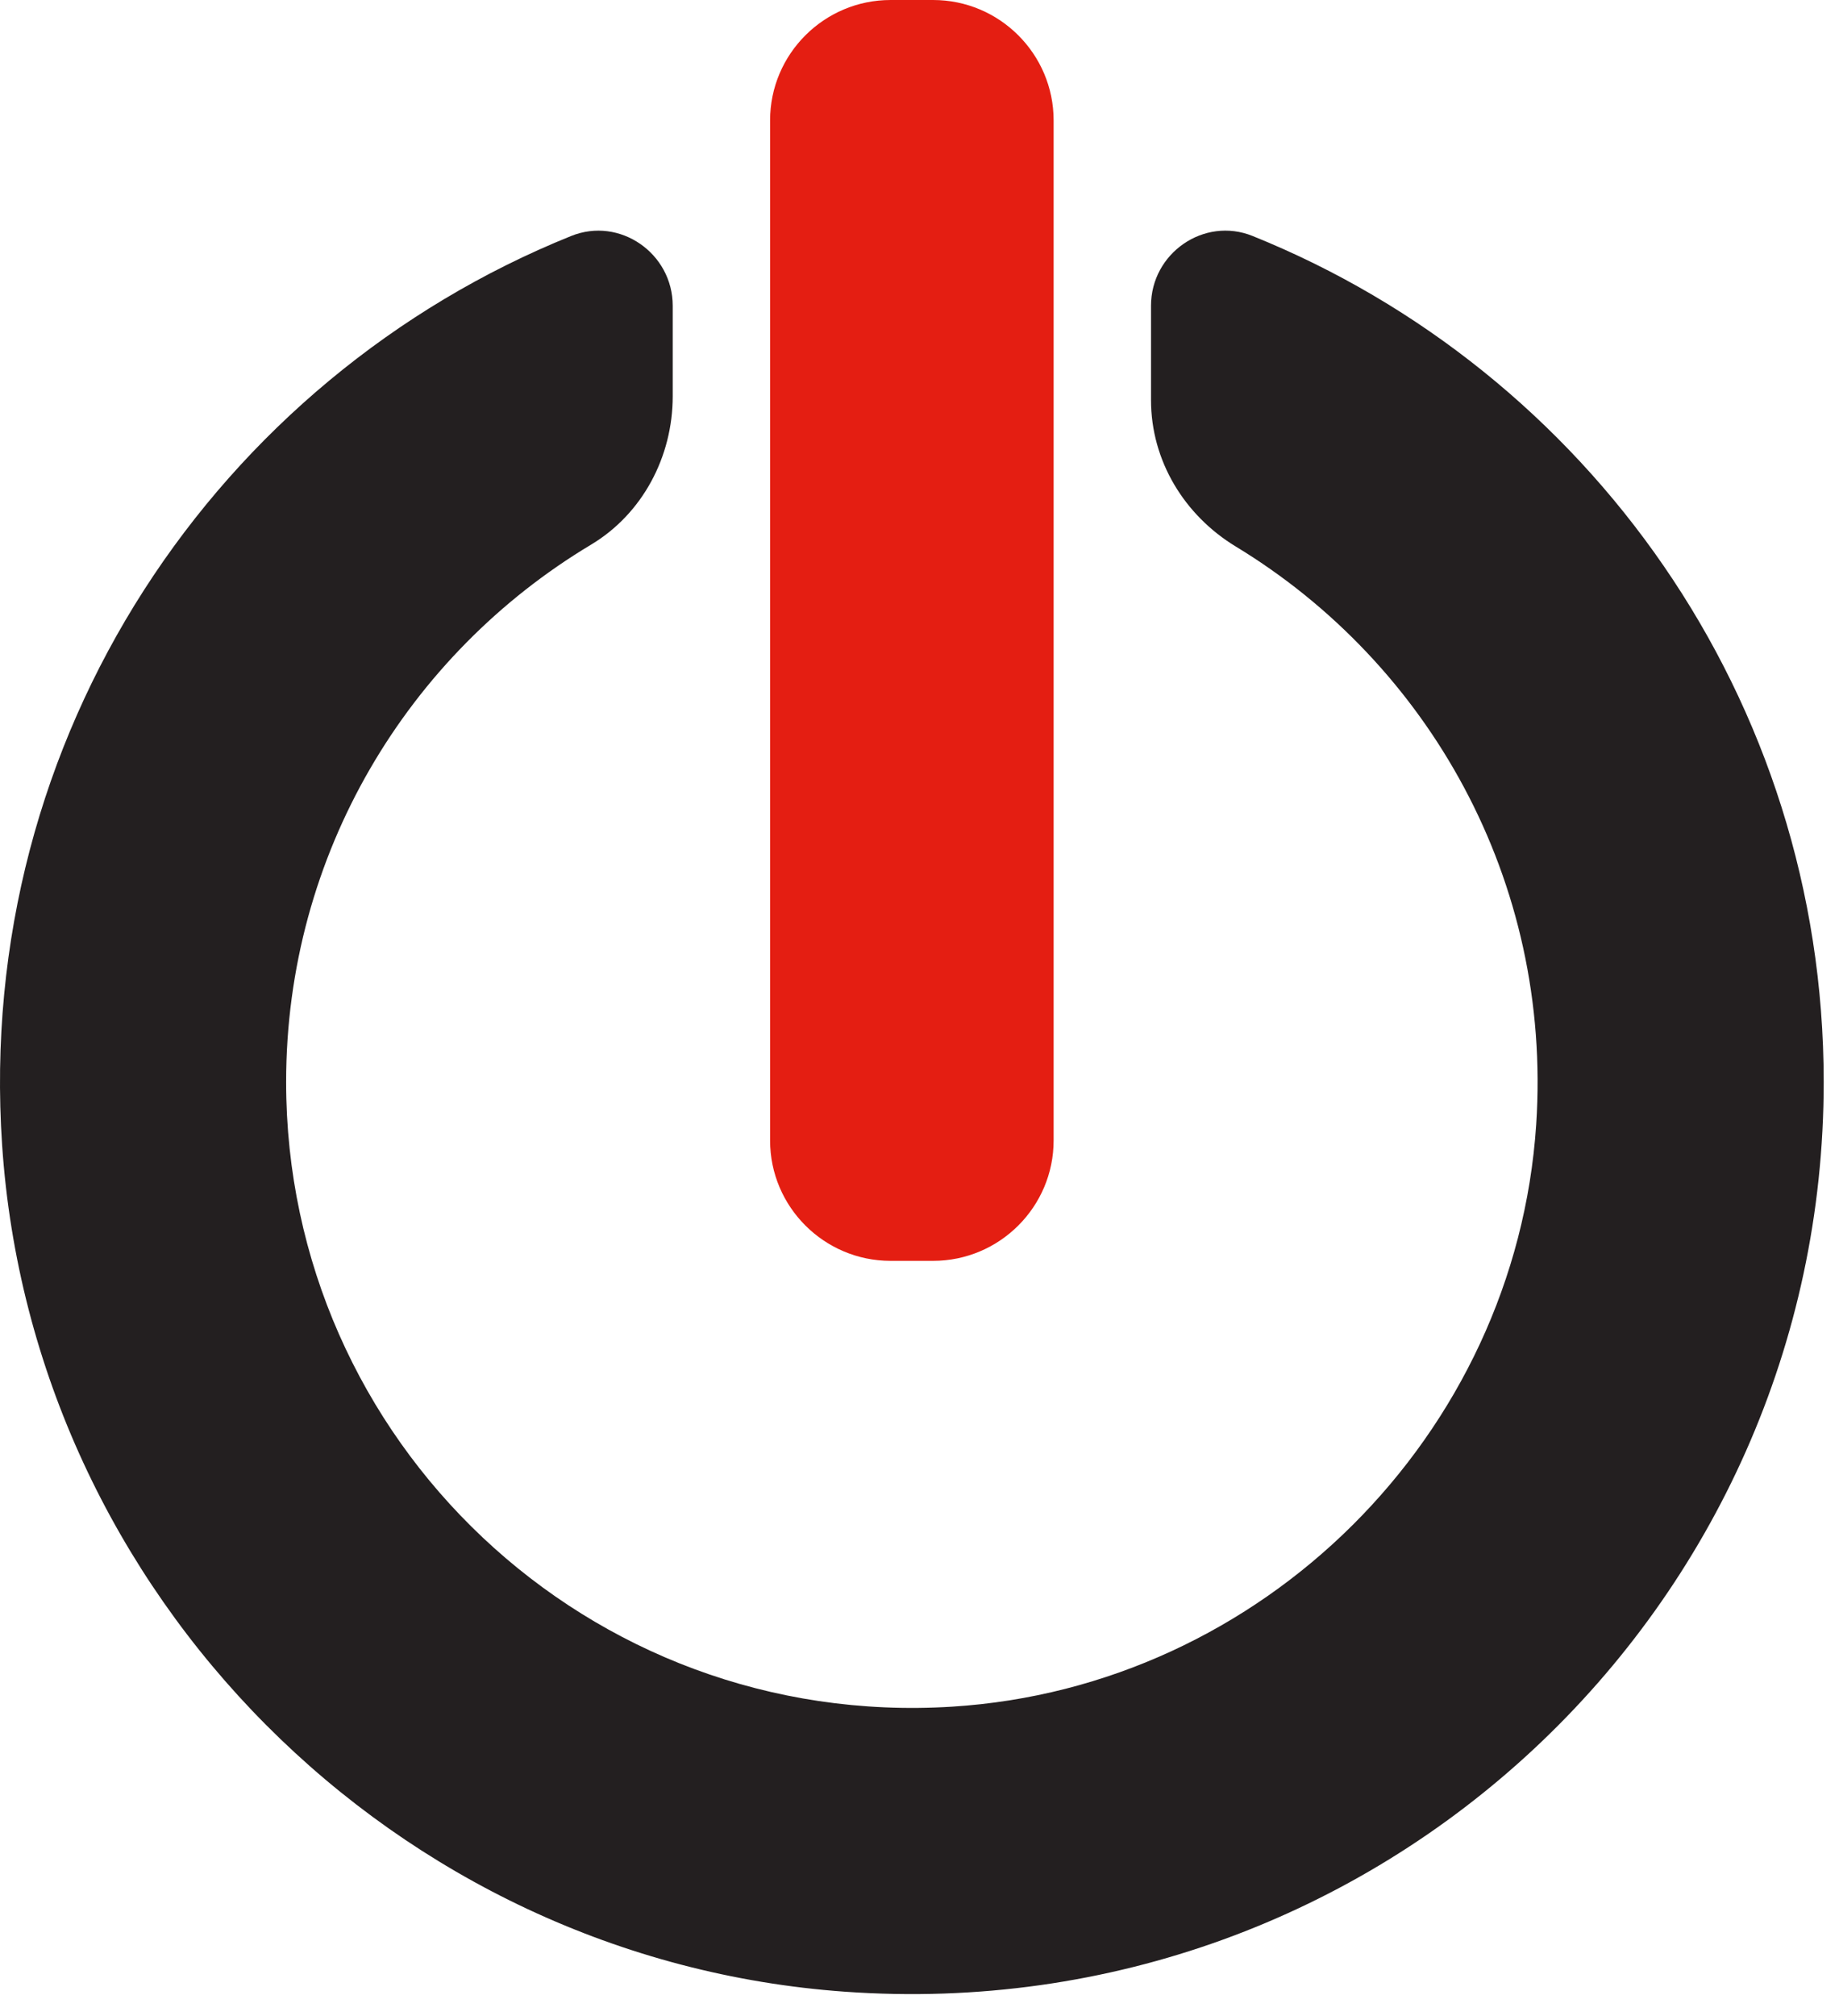 <svg xmlns="http://www.w3.org/2000/svg" width="73" height="80" viewBox="0 0 73 80">
    <g fill="none" fill-rule="evenodd">
        <path fill="#231F20" d="M45.69 12.133v3.745c0 2.403 1.317 4.57 3.372 5.816C56.683 26.32 61.621 34.925 60.98 44.63c-.815 12.326-10.86 22.331-23.19 23.102-14.44.9-26.432-10.544-26.432-24.79 0-9.06 4.853-16.986 12.1-21.324 2.051-1.227 3.246-3.5 3.246-5.89v-3.594c0-2.081-2.103-3.547-4.033-2.768C8.658 15.016-1.009 29.173.084 45.443 1.284 63.3 15.688 77.771 33.54 79.044c21.193 1.512 38.853-15.232 38.853-36.102 0-15.208-9.382-28.22-22.672-33.577-1.93-.778-4.031.688-4.031 2.768"/>
        <path fill="#E41E12" d="M35.352 50.039h1.688c2.638 0 4.784-2.144 4.784-4.777V4.777C41.824 2.143 39.678 0 37.04 0h-1.688c-2.637 0-4.783 2.143-4.783 4.777v40.485c0 2.633 2.146 4.777 4.783 4.777"/>
    </g>
</svg>
